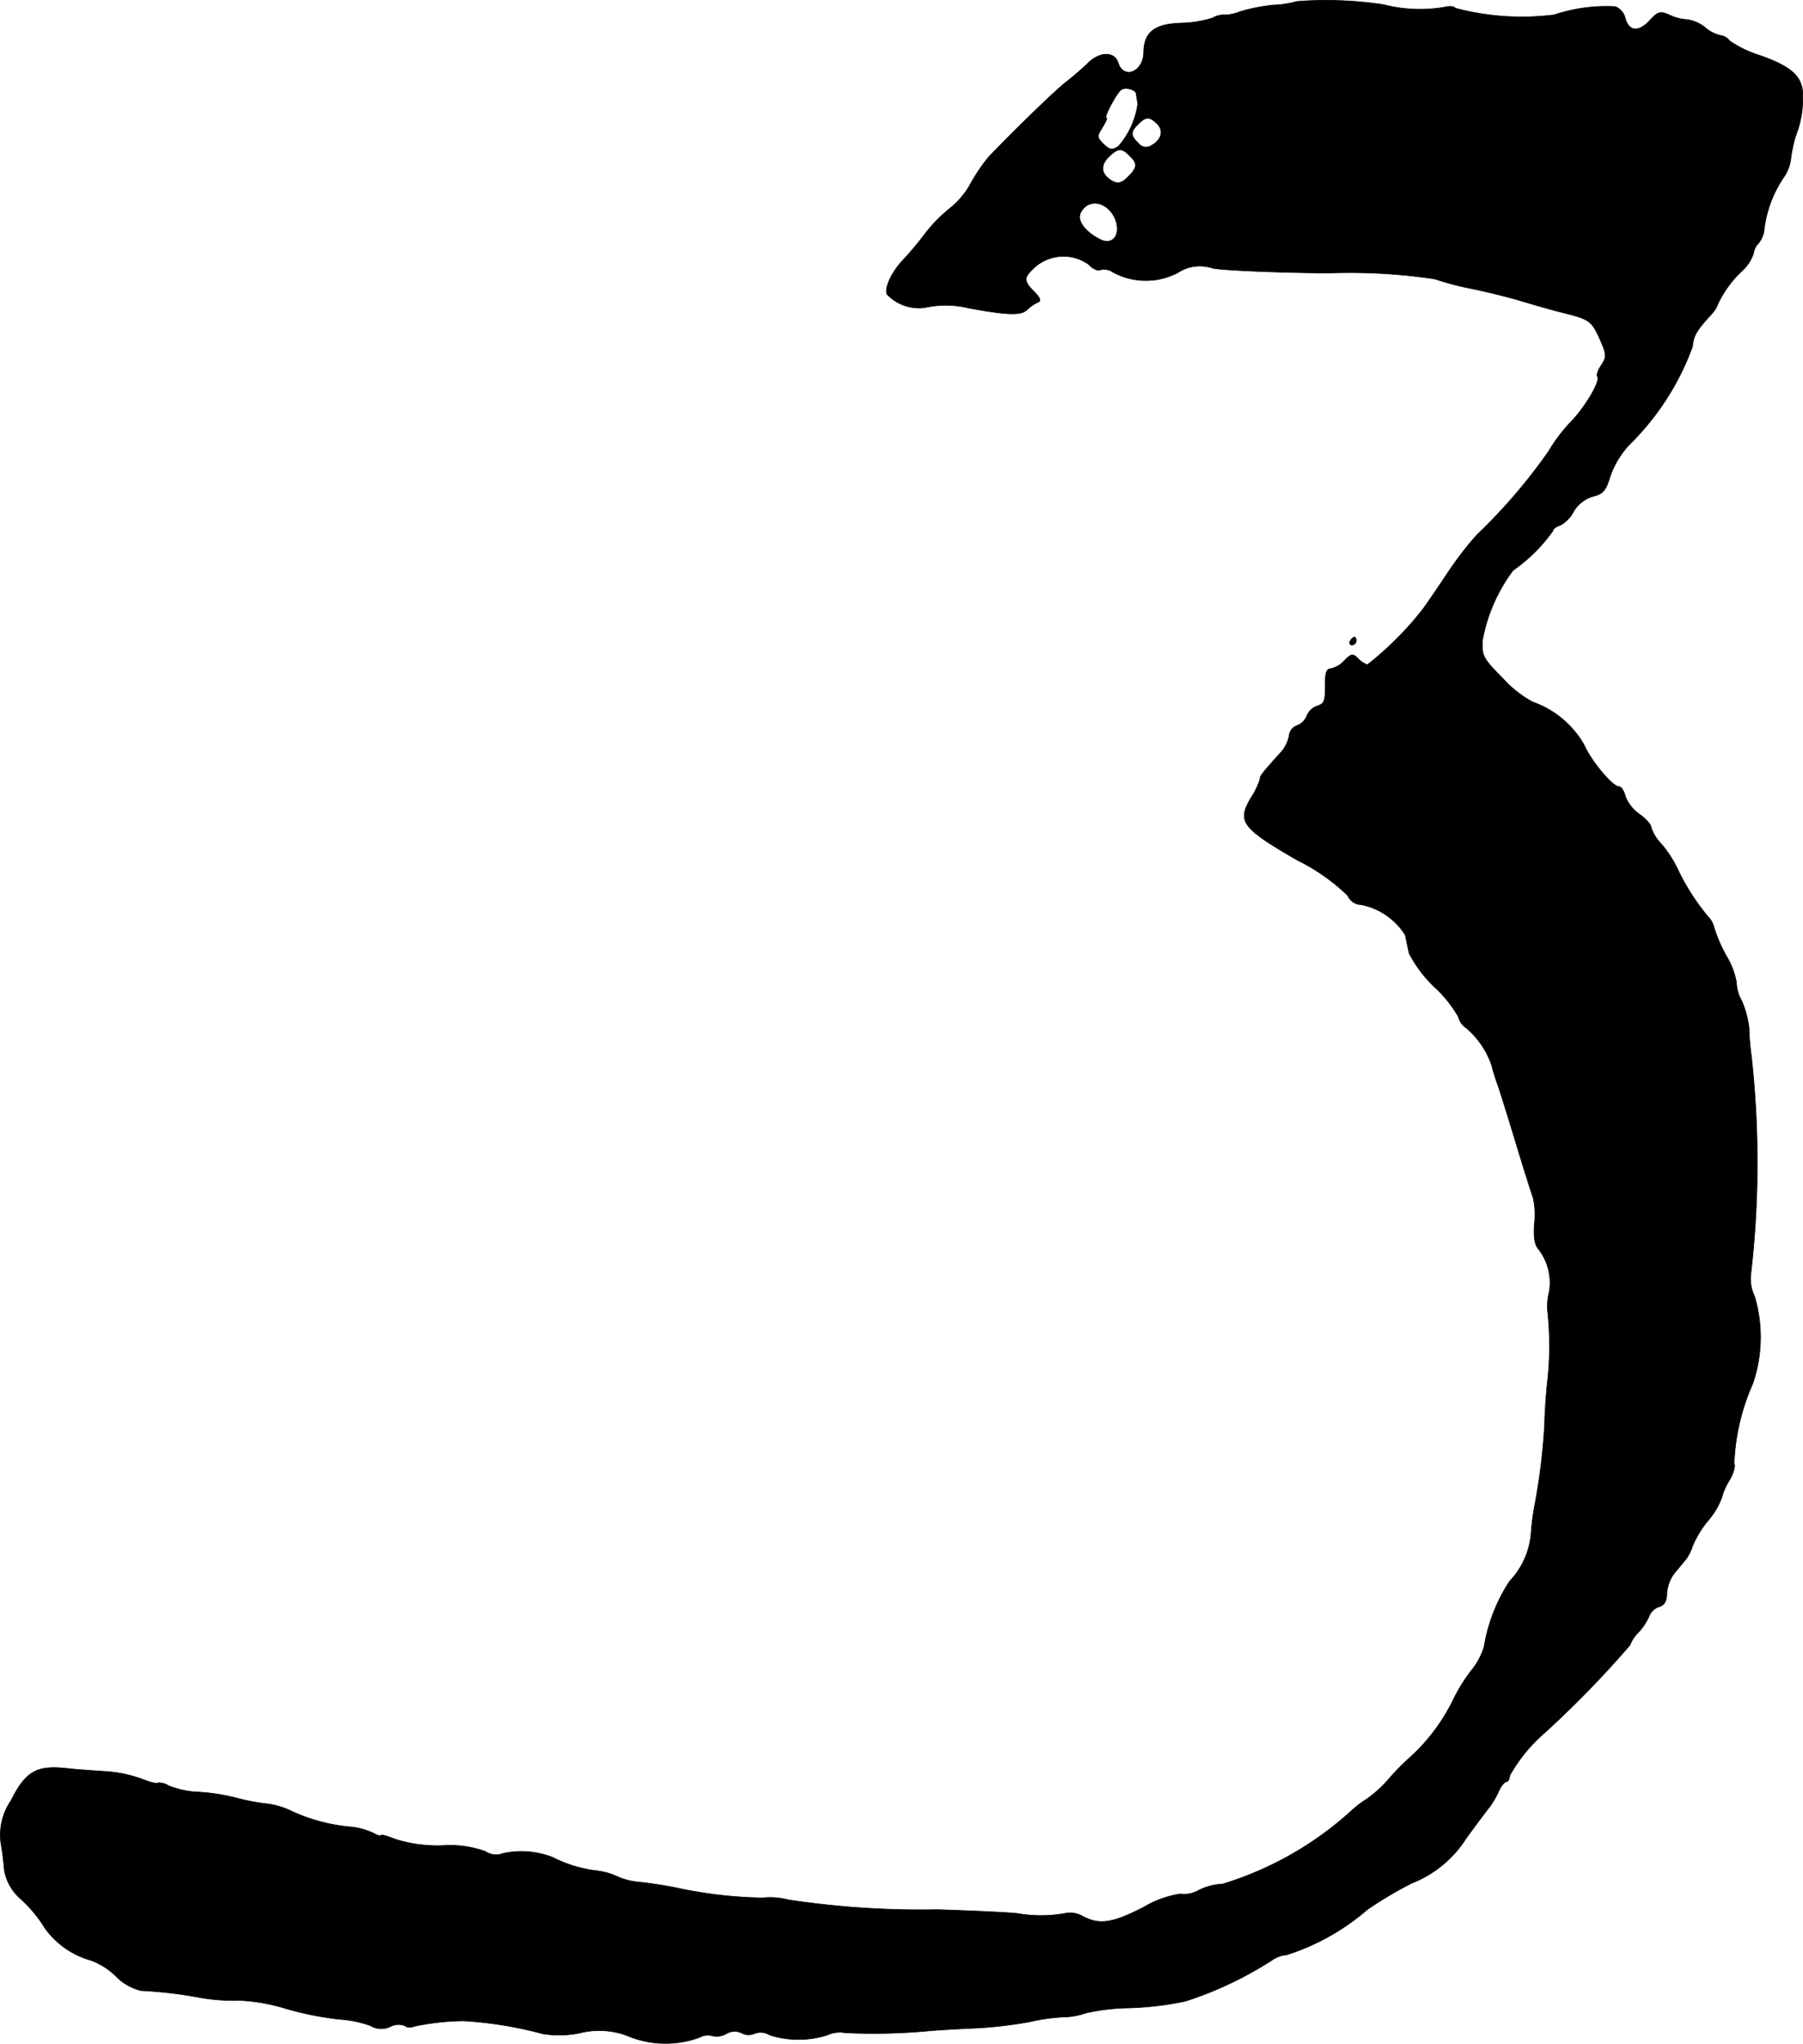 <?xml version="1.0" encoding="UTF-8"?>
<svg xmlns="http://www.w3.org/2000/svg"
     version="1.1"
     width="9.795mm"
     height="11.102mm"
     viewBox="0 0 27.765 31.471">
   <defs>
      <style type="text/css"><![CDATA[
      .a {
        stroke: #000;
        stroke-linecap: round;
        stroke-linejoin: round;
        stroke-width: 0.01px;
      }
    ]]></style>
   </defs>
   <path class="a"
         d="M19.969.023a1.503,1.503,0,0,1-.357.055,2.815,2.815,0,0,0-.521.103A.582.582,0,0,1,18.849.229a.348.348,0,0,0-.176.048,1.715,1.715,0,0,1-.485.079c-.406.012-.569.139-.575.442,0,.309-.309.436-.394.17-.055-.176-.279-.176-.46,0a4.53,4.53,0,0,1-.351.303c-.176.139-.824.769-1.187,1.151a2.769,2.769,0,0,0-.267.394,1.264,1.264,0,0,1-.321.388,2.32,2.32,0,0,0-.382.388,5.044,5.044,0,0,1-.333.4c-.182.188-.297.43-.26.539a.681.681,0,0,0,.581.206,1.489,1.489,0,0,1,.678.006c.618.115.812.115.902.024a.599.599,0,0,1,.17-.115c.048-.018.024-.073-.061-.157-.157-.157-.164-.212-.036-.339a.667.667,0,0,1,.872-.085c.061.067.139.103.176.085a.237.237,0,0,1,.2.036,1.062,1.062,0,0,0,.999.006.615.615,0,0,1,.539-.067c.164.03.963.067,1.781.073a8.912,8.912,0,0,1,1.635.091,4.523,4.523,0,0,0,.575.151c.236.048.575.133.757.188s.472.139.648.182c.406.103.436.121.569.418.097.224.103.26.018.388-.055.079-.079.157-.061.176.055.061-.194.485-.43.721a2.459,2.459,0,0,0-.321.43,8.559,8.559,0,0,1-1.108,1.29,5.376,5.376,0,0,0-.442.575c-.133.2-.309.46-.394.575a5,5,0,0,1-.848.848.367.367,0,0,1-.139-.091c-.085-.085-.103-.085-.218.03a.395.395,0,0,1-.206.121c-.061,0-.085.067-.085.194,0,.315-.006.339-.127.382a.26.26,0,0,0-.157.151.26.26,0,0,1-.157.151.185.185,0,0,0-.115.151.547.547,0,0,1-.151.285c-.273.303-.303.345-.297.382a1.126,1.126,0,0,1-.139.291c-.218.369-.145.466.715.963a3.022,3.022,0,0,1,.775.545.23.23,0,0,0,.206.139,1.041,1.041,0,0,1,.678.466c.018.079.042.206.061.285a1.974,1.974,0,0,0,.394.521,1.883,1.883,0,0,1,.363.454.296.296,0,0,0,.127.176,1.331,1.331,0,0,1,.388.575c.012.055.048.176.085.279.036.097.164.509.285.909s.242.781.267.848a1.199,1.199,0,0,1,.018.412c-.012.2.006.315.067.382a.845.845,0,0,1,.164.648.936.936,0,0,0-.024.327,4.947,4.947,0,0,1-.006,1.078c-.024.23-.042.521-.042.636a9.557,9.557,0,0,1-.145,1.211,3.986,3.986,0,0,0-.061.436,1.209,1.209,0,0,1-.333.775,2.619,2.619,0,0,0-.394,1.012,1.071,1.071,0,0,1-.206.376,2.645,2.645,0,0,0-.285.472,2.956,2.956,0,0,1-.69.89,3.791,3.791,0,0,0-.303.315,1.94,1.94,0,0,1-.315.285,1.702,1.702,0,0,0-.273.212,5.196,5.196,0,0,1-1.956,1.102.906.906,0,0,0-.369.097.44.44,0,0,1-.279.055,1.55,1.55,0,0,0-.569.206c-.485.248-.684.279-.957.127a.374.374,0,0,0-.236-.036,2.107,2.107,0,0,1-.739.006c-.115-.018-.672-.042-1.242-.061a13.626,13.626,0,0,1-2.296-.151,1.082,1.082,0,0,0-.394-.03,6.756,6.756,0,0,1-1.339-.157c-.182-.036-.43-.073-.551-.085a1.028,1.028,0,0,1-.345-.085,1.065,1.065,0,0,0-.321-.091,2.003,2.003,0,0,1-.678-.206,1.325,1.325,0,0,0-.763-.061.293.293,0,0,1-.273-.03,1.597,1.597,0,0,0-.648-.091,2.163,2.163,0,0,1-.739-.097c-.121-.048-.224-.079-.224-.061s-.055,0-.121-.036a1.065,1.065,0,0,0-.321-.091,2.721,2.721,0,0,1-.927-.242,1.225,1.225,0,0,0-.43-.121A3.35,3.35,0,0,1,3.652,27.691,3.002,3.002,0,0,0,3.004,27.594a1.42,1.42,0,0,1-.412-.097.27.27,0,0,0-.164-.042c-.012.018-.127-.012-.248-.061a2.008,2.008,0,0,0-.557-.115c-.182-.012-.454-.03-.606-.048-.454-.048-.624.048-.848.497a.935.935,0,0,0-.157.642c.024.133.048.333.055.436a.775.775,0,0,0,.273.454,2.106,2.106,0,0,1,.351.43,1.303,1.303,0,0,0,.709.497,1.078,1.078,0,0,1,.388.248.811.811,0,0,0,.382.218,6.772,6.772,0,0,1,.921.109,2.963,2.963,0,0,0,.6.042,2.892,2.892,0,0,1,.715.127,4.868,4.868,0,0,0,.824.164,1.742,1.742,0,0,1,.472.097.32.32,0,0,0,.303.018.273.273,0,0,1,.224-.018.143.143,0,0,0,.145.012,3.849,3.849,0,0,1,.763-.085,5.997,5.997,0,0,1,1.224.2,1.586,1.586,0,0,0,.563-.012,1.226,1.226,0,0,1,.787.061,1.515,1.515,0,0,0,1.06.006.265.265,0,0,1,.2-.024.291.291,0,0,0,.218-.036.252.252,0,0,1,.236-.006.219.219,0,0,0,.194.006.262.262,0,0,1,.236.024,1.468,1.468,0,0,0,.884,0,.457.457,0,0,1,.273-.036,9.002,9.002,0,0,0,1.242-.024c.17-.018.521-.036.787-.048a6.607,6.607,0,0,0,.818-.097,2.948,2.948,0,0,1,.515-.073,1.088,1.088,0,0,0,.345-.061,3.185,3.185,0,0,1,.666-.079,4.923,4.923,0,0,0,.866-.103,5.654,5.654,0,0,0,1.333-.63.468.468,0,0,1,.23-.085,3.533,3.533,0,0,0,1.242-.697,6.081,6.081,0,0,1,.684-.406,1.75,1.75,0,0,0,.842-.697c.164-.224.327-.442.363-.485a1.457,1.457,0,0,0,.133-.23c.036-.085.091-.151.121-.151.024,0,.048-.042.048-.091a2.464,2.464,0,0,1,.545-.666,15.884,15.884,0,0,0,1.308-1.345.574.574,0,0,1,.139-.206.902.902,0,0,0,.157-.242.251.251,0,0,1,.157-.145c.079-.024.115-.091.115-.206a.583.583,0,0,1,.121-.315c.067-.079.145-.176.176-.212a.719.719,0,0,0,.097-.194,1.54,1.54,0,0,1,.248-.406,1.163,1.163,0,0,0,.206-.351.907.907,0,0,1,.115-.26c.061-.103.097-.224.073-.26a3.345,3.345,0,0,1,.285-1.224,2.199,2.199,0,0,0,.03-1.351.625.625,0,0,1-.055-.363,14.878,14.878,0,0,0,.006-3.337,3.856,3.856,0,0,1-.036-.436,1.512,1.512,0,0,0-.109-.406.622.622,0,0,1-.085-.297,1.215,1.215,0,0,0-.157-.406,2.291,2.291,0,0,1-.188-.436.346.346,0,0,0-.091-.164,3.476,3.476,0,0,1-.478-.751,1.763,1.763,0,0,0-.242-.369.661.661,0,0,1-.157-.254c0-.042-.079-.133-.182-.206a.61.61,0,0,1-.218-.279c-.018-.079-.061-.145-.097-.145-.097,0-.424-.388-.539-.648a1.474,1.474,0,0,0-.787-.654,1.715,1.715,0,0,1-.46-.363c-.309-.309-.327-.351-.315-.588a2.566,2.566,0,0,1,.472-1.078,2.527,2.527,0,0,0,.612-.606c0-.03.048-.067.109-.085a.489.489,0,0,0,.212-.218.529.529,0,0,1,.297-.23c.157-.036.2-.091.267-.315a1.397,1.397,0,0,1,.297-.485,4.059,4.059,0,0,0,.969-1.508c.018-.176.061-.242.291-.497a.446.446,0,0,0,.103-.164,1.677,1.677,0,0,1,.382-.515.633.633,0,0,0,.164-.26.278.278,0,0,1,.079-.157.395.395,0,0,0,.085-.218,1.834,1.834,0,0,1,.291-.781.633.633,0,0,0,.121-.321,2.409,2.409,0,0,1,.067-.315,1.579,1.579,0,0,0,.115-.575c.018-.333-.133-.491-.66-.678a1.726,1.726,0,0,1-.466-.224A.217.217,0,0,0,26.486.544a.56.56,0,0,1-.23-.121.553.553,0,0,0-.279-.121.734.734,0,0,1-.273-.073c-.139-.061-.176-.048-.303.091-.17.182-.321.164-.376-.048a.252.252,0,0,0-.151-.17,2.515,2.515,0,0,0-.939.127,3.997,3.997,0,0,1-1.526-.103c-.012-.03-.091-.036-.182-.012a2.248,2.248,0,0,1-.921-.042A5.868,5.868,0,0,0,19.969.023ZM17.498,1.446c0,.018.012.085.024.151a1.264,1.264,0,0,1-.297.654c-.097.067-.139.061-.248-.048-.085-.091-.085-.109,0-.242.048-.079.079-.145.061-.145-.048,0,.157-.388.23-.436C17.335,1.337,17.492,1.38,17.498,1.446Zm.321.46c.109.109.067.248-.085.333a.147.147,0,0,1-.205-.035l-.001-.001c-.121-.115-.121-.176,0-.291.115-.121.176-.121.291-.006Zm-.424.491c.127.121.121.182-.024.327-.097.097-.151.109-.236.067-.176-.097-.2-.236-.067-.369.145-.145.206-.151.327-.024Zm-.212.999c.079.236-.061.394-.254.285-.23-.121-.351-.291-.285-.412.127-.236.436-.157.539.127Z"/>
   <path class="a"
         d="M20.793,9.871c-.018.03-.006.061.024.061a.066.066,0,0,0,.067-.061c0-.036-.012-.061-.024-.061C20.841,9.811,20.811,9.835,20.793,9.871Z"/>
</svg>

